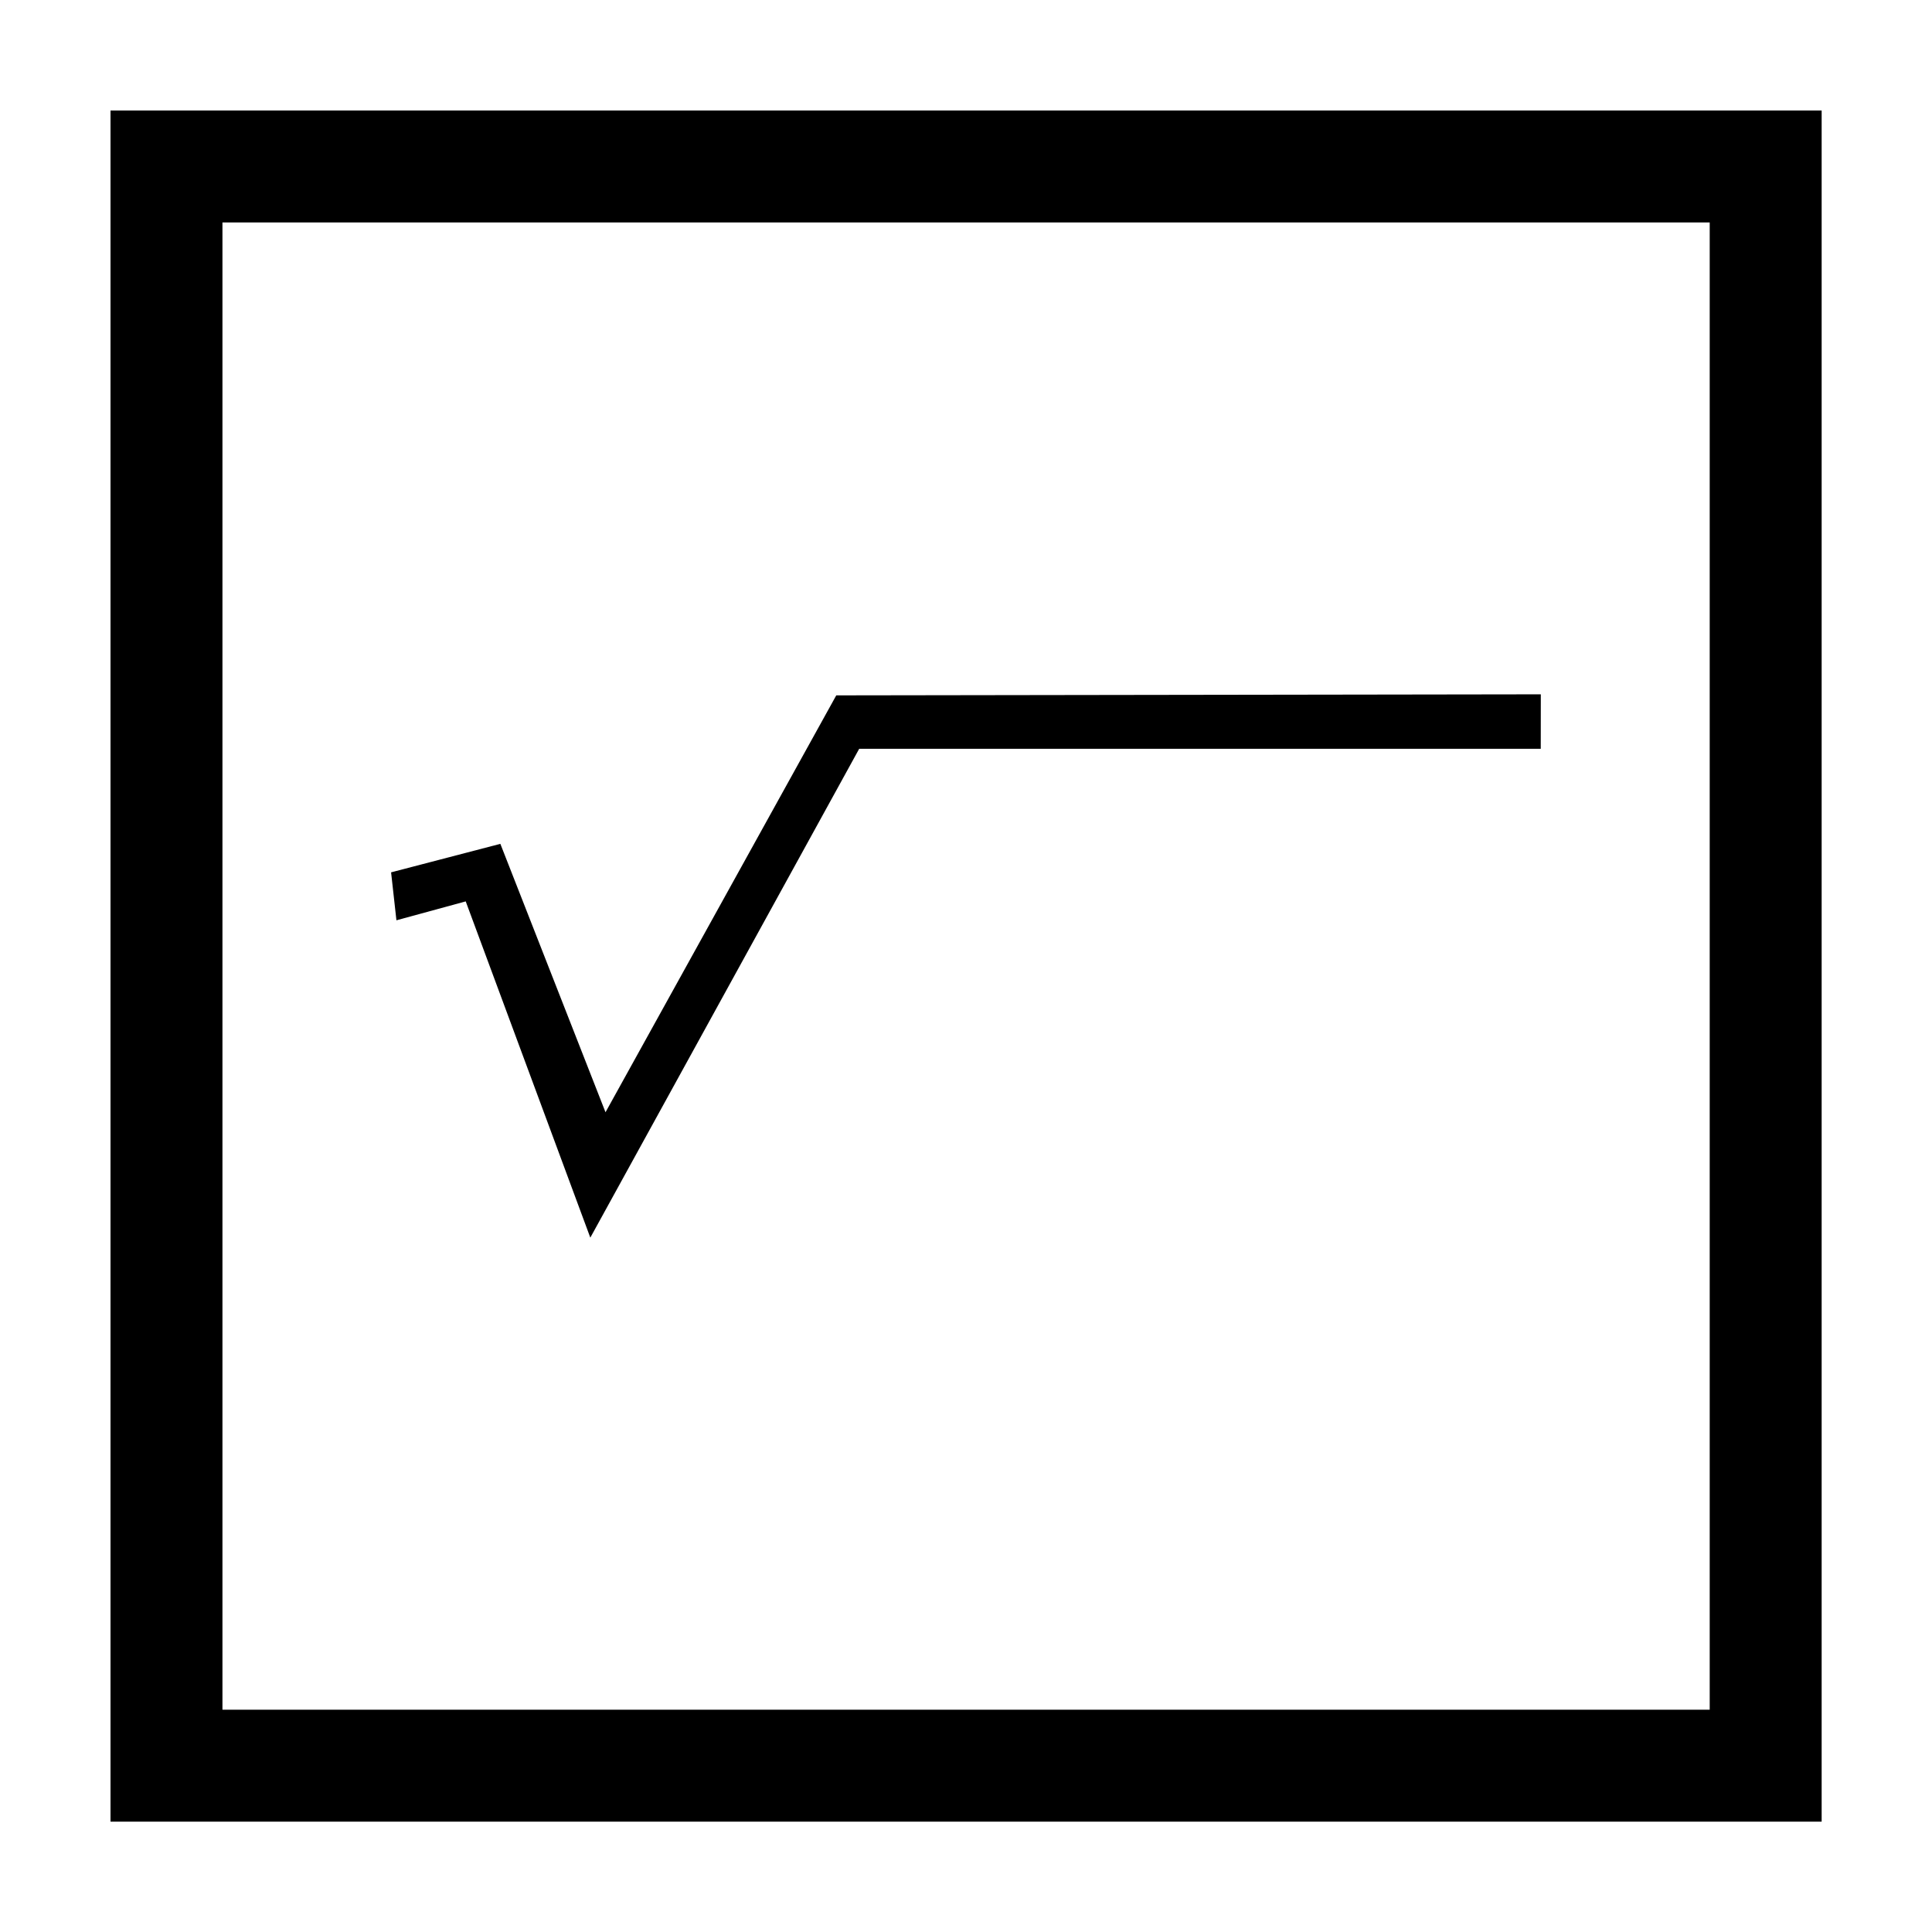 <?xml version="1.0" encoding="UTF-8"?>
<!-- Uploaded to: ICON Repo, www.svgrepo.com, Generator: ICON Repo Mixer Tools -->
<svg width="800px" height="800px" version="1.1" viewBox="144 144 512 512" xmlns="http://www.w3.org/2000/svg">
 <path d="m365.62 328.28 186.71-0.277-0.016 14.434h-180.62l-71.254 129.55-33.02-89.109-18.363 5.008-1.414-12.707 28.957-7.551 27.867 71.129z"/>
 <path transform="matrix(4.742 0 0 4.742 148.09 158.97)" d="m8.441 6.147v89.373h89.373v-89.373z" fill="none" stroke="#000000" stroke-width="6.256"/>
</svg>